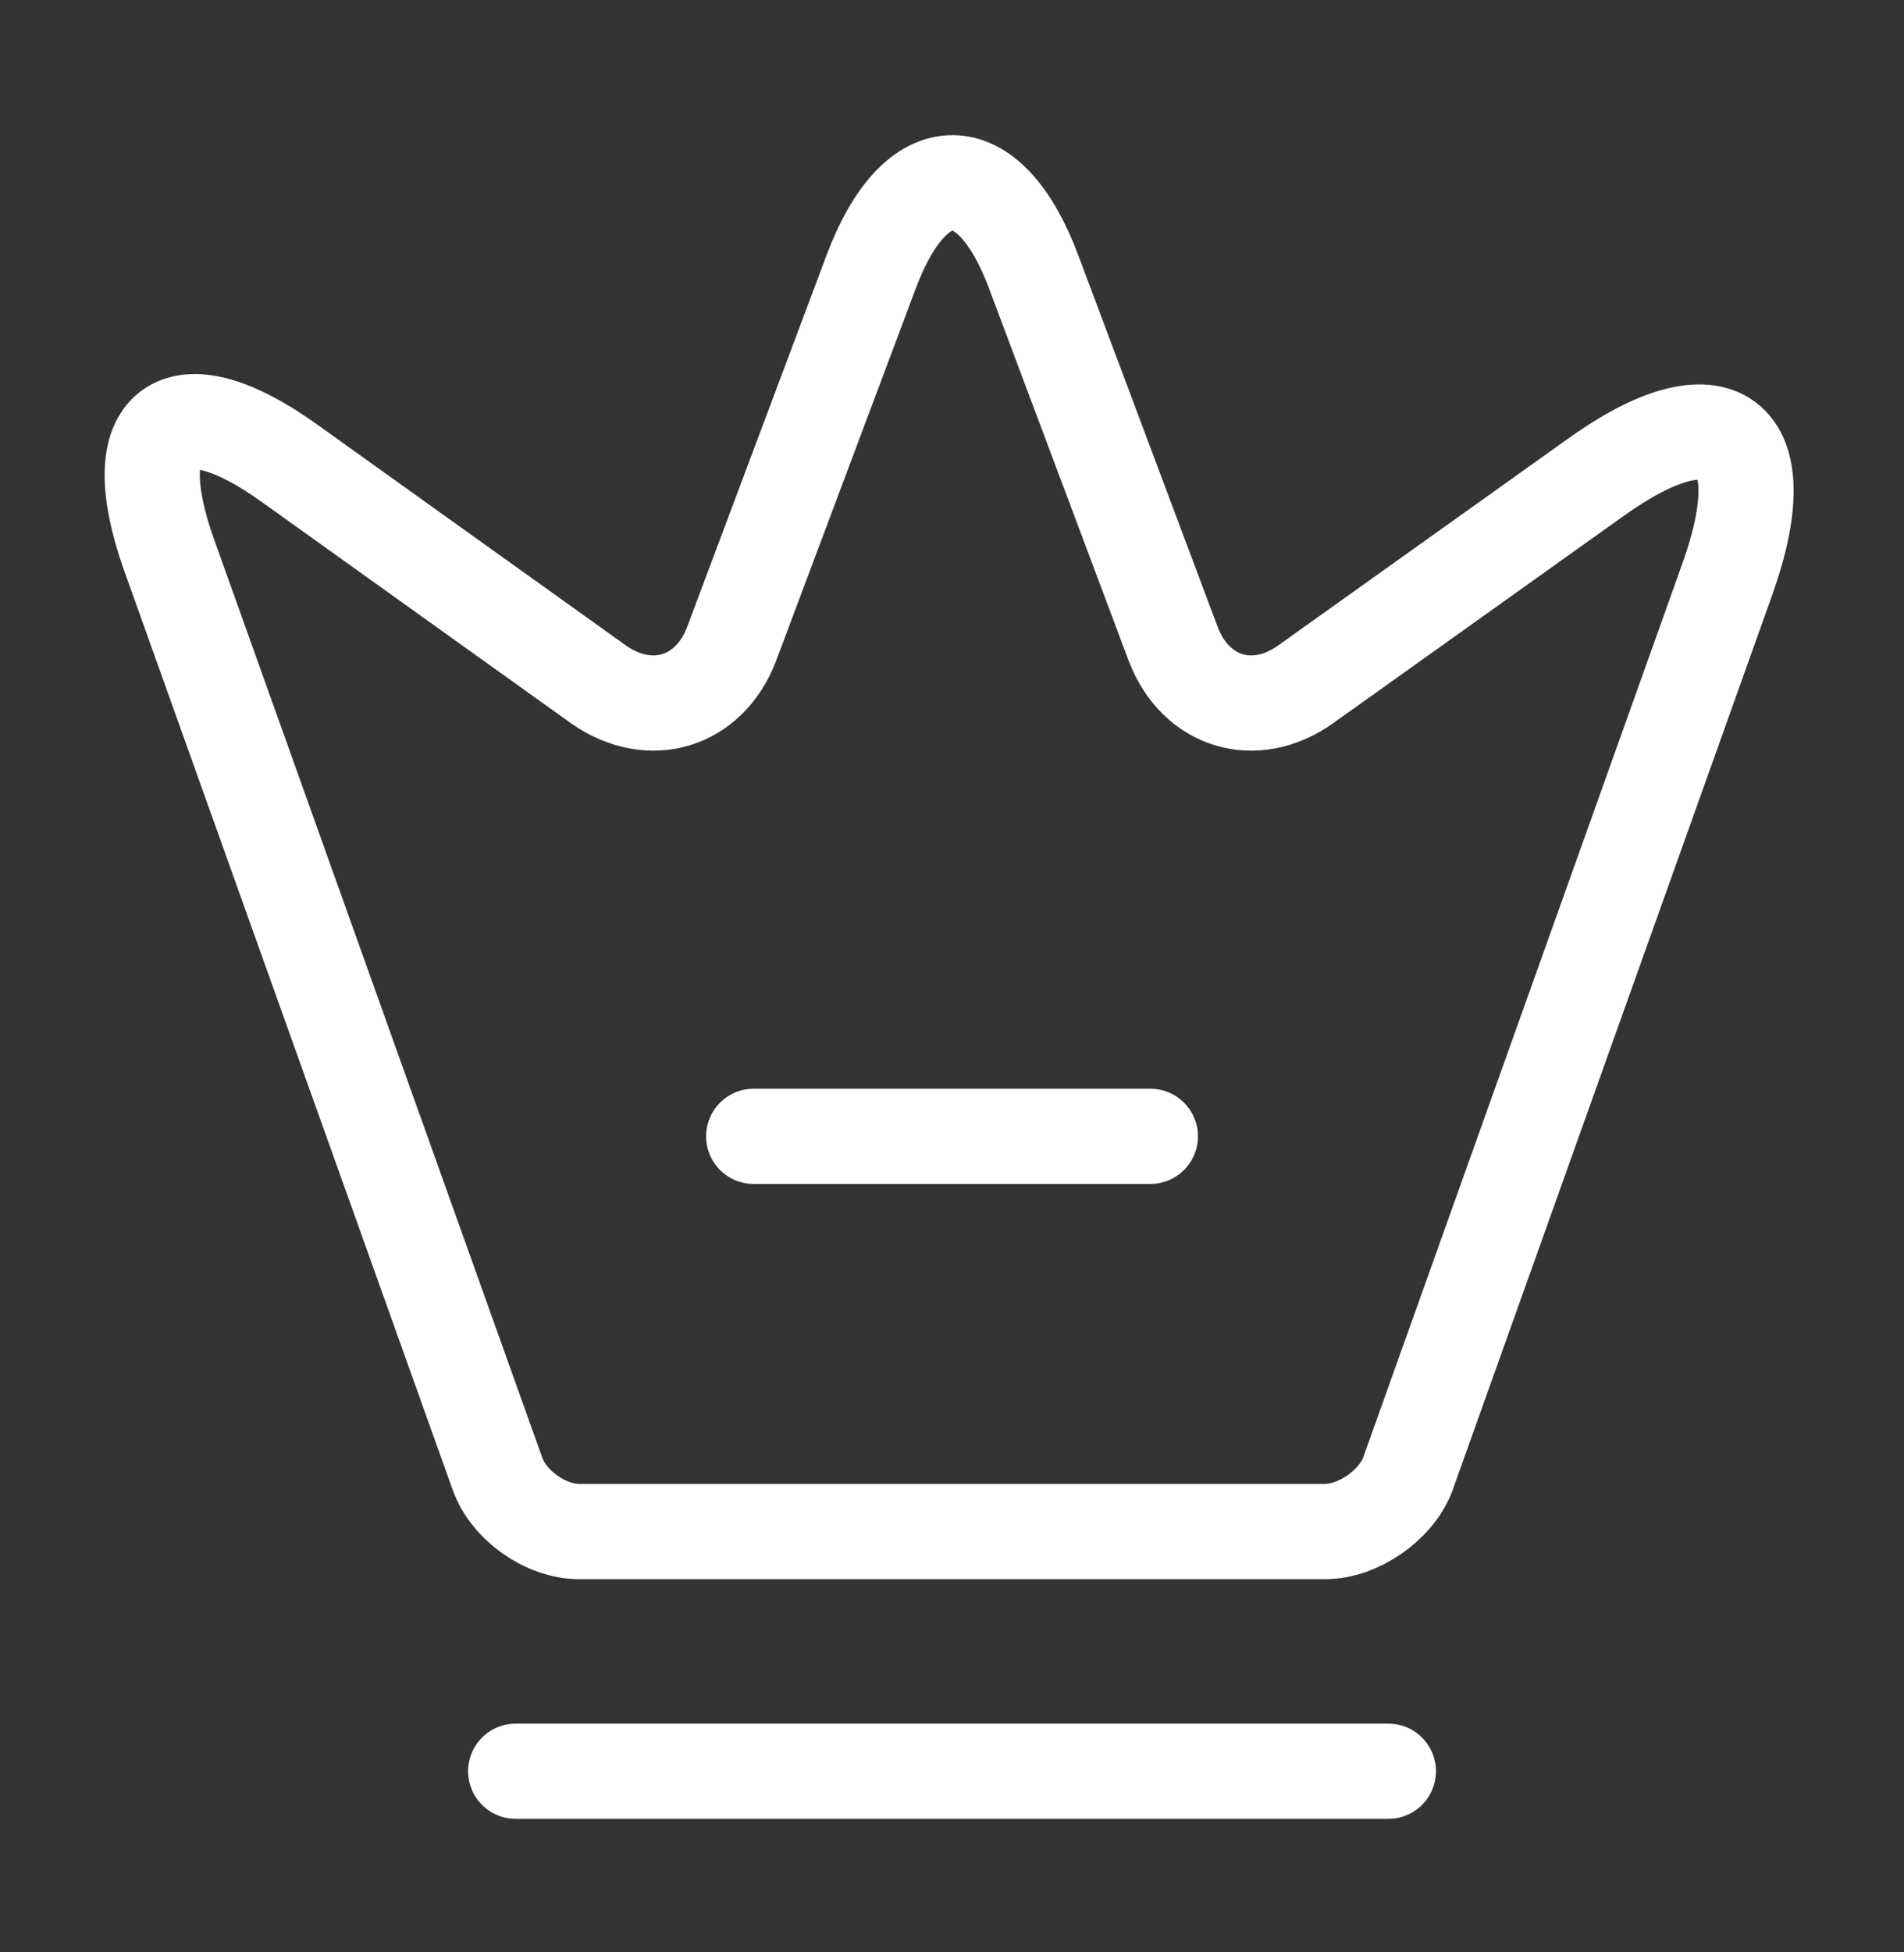 <?xml version="1.0" encoding="UTF-8"?> <svg xmlns="http://www.w3.org/2000/svg" width="40" height="41" viewBox="0 0 40 41" fill="none"><rect x="0" y="0" width="40" height="41" fill="#333333" stroke="none"/><g id="crown"><path id="Vector" d="M27.834 32.163H12.167C11.467 32.163 10.684 31.613 10.45 30.946L3.55 11.646C2.567 8.88 3.717 8.03 6.084 9.73L12.584 14.38C13.667 15.13 14.9 14.746 15.367 13.53L18.3 5.713C19.234 3.213 20.784 3.213 21.717 5.713L24.65 13.53C25.117 14.746 26.35 15.13 27.417 14.38L33.517 10.03C36.117 8.163 37.367 9.113 36.3 12.13L29.567 30.98C29.317 31.613 28.534 32.163 27.834 32.163Z" stroke="white" stroke-width="2" stroke-linecap="round" stroke-linejoin="round"></path><path id="Vector_2" d="M10.834 37.196H29.167" stroke="white" stroke-width="2" stroke-linecap="round" stroke-linejoin="round"></path><path id="Vector_3" d="M15.834 23.863H24.167" stroke="white" stroke-width="2" stroke-linecap="round" stroke-linejoin="round"></path></g></svg> 